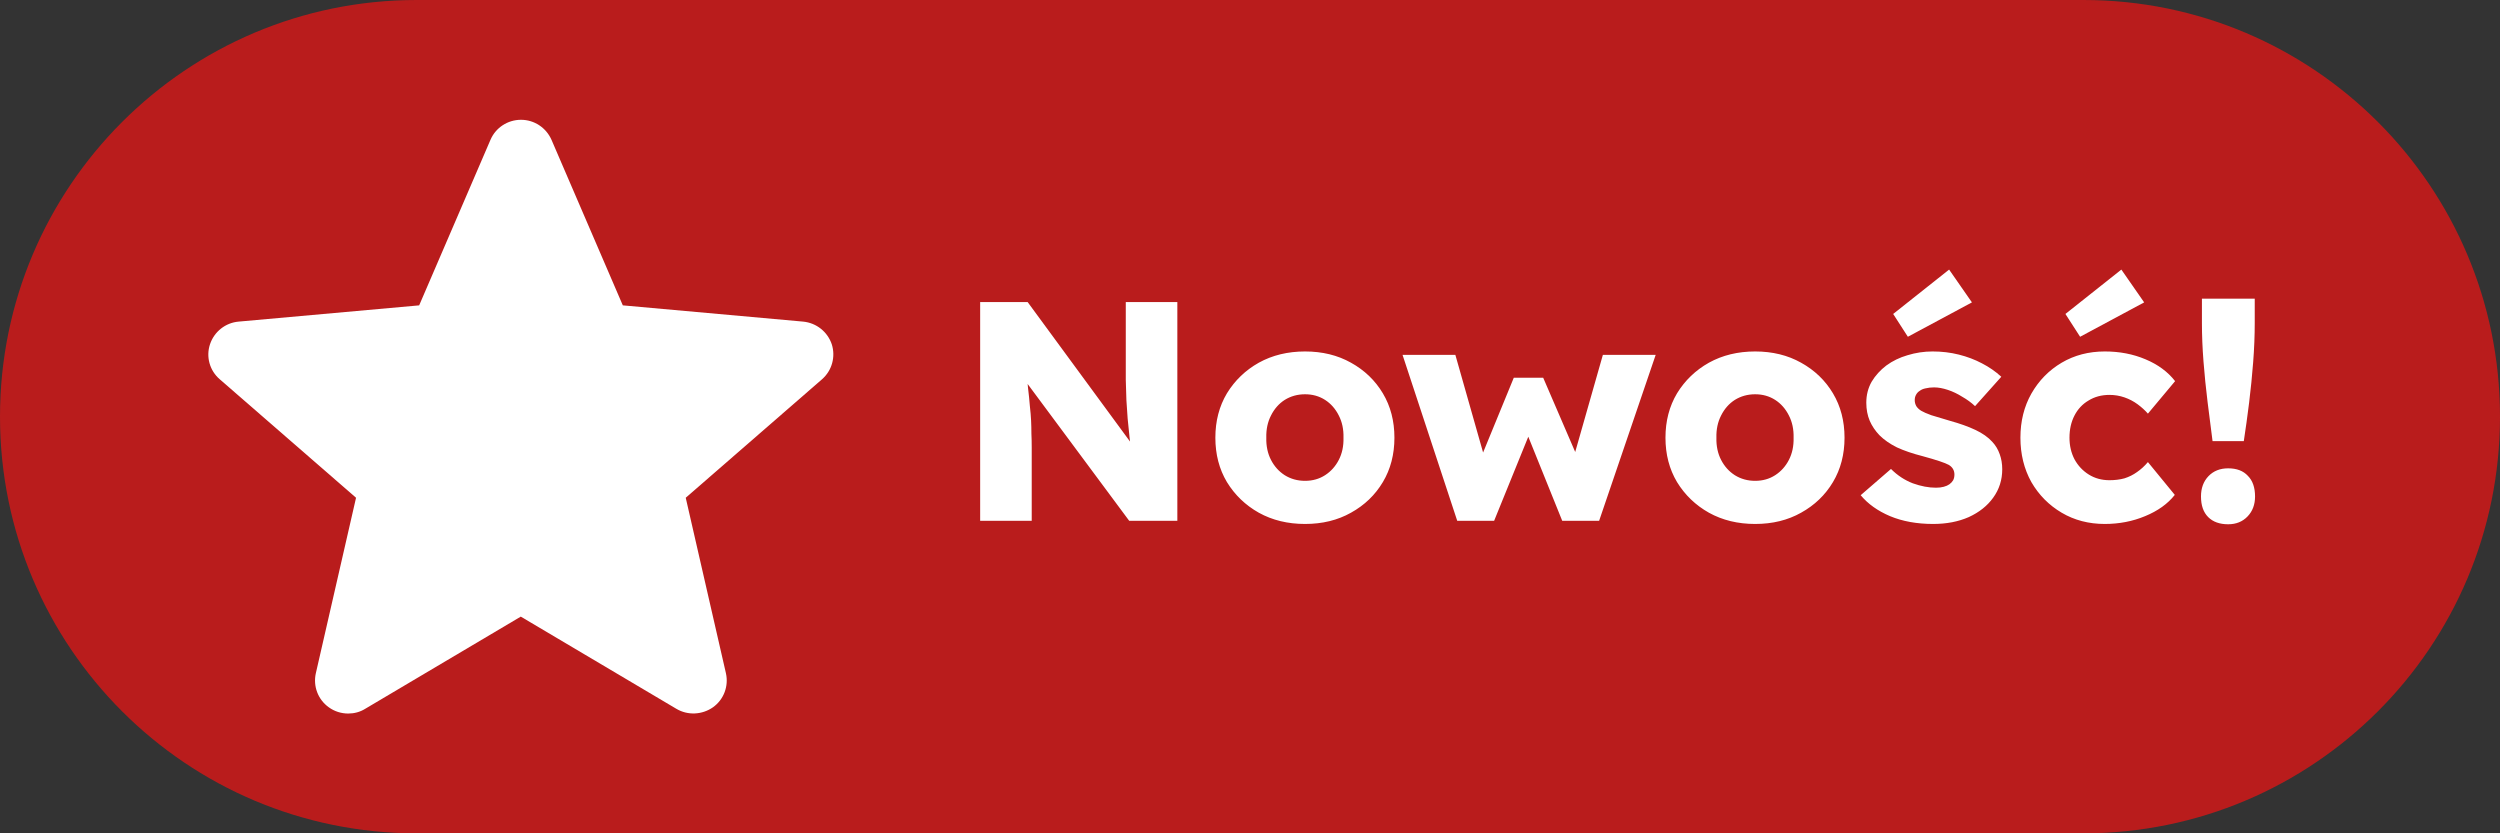 <svg width="48" height="16" viewBox="0 0 48 16" fill="none" xmlns="http://www.w3.org/2000/svg">
<rect x="0" y="0" width="48" height="16" fill="#333333" stroke="none"/>
<path d="M0 8C0 3.582 3.582 0 8 0H40C44.418 0 48 3.582 48 8V8C48 12.418 44.418 16 40 16H8C3.582 16 0 12.418 0 8V8Z" fill="#B91C1C"/>
<path d="M15.97 6.61C15.889 6.371 15.677 6.2 15.421 6.175L11.958 5.863L10.589 2.685C10.486 2.452 10.259 2.3 10.003 2.3C9.747 2.3 9.516 2.452 9.417 2.685L8.048 5.863L4.581 6.175C4.329 6.197 4.113 6.367 4.032 6.61C3.952 6.85 4.025 7.115 4.219 7.282L6.836 9.557L6.064 12.927C6.009 13.174 6.104 13.431 6.313 13.58C6.423 13.66 6.554 13.7 6.686 13.7C6.8 13.7 6.913 13.671 7.012 13.609L9.999 11.839L12.986 13.609C13.206 13.74 13.481 13.725 13.689 13.58C13.898 13.431 13.993 13.174 13.938 12.927L13.166 9.557L15.783 7.282C15.974 7.115 16.047 6.85 15.97 6.61Z" fill="white"/>
<path d="M18.819 10V5.8H19.731L21.933 8.8L21.735 8.77C21.715 8.638 21.699 8.512 21.687 8.392C21.675 8.272 21.663 8.154 21.651 8.038C21.643 7.922 21.635 7.804 21.627 7.684C21.623 7.564 21.619 7.434 21.615 7.294C21.615 7.154 21.615 7.002 21.615 6.838V5.8H22.605V10H21.681L19.383 6.904L19.689 6.946C19.709 7.138 19.725 7.302 19.737 7.438C19.753 7.57 19.765 7.688 19.773 7.792C19.785 7.896 19.793 7.99 19.797 8.074C19.801 8.158 19.803 8.242 19.803 8.326C19.807 8.406 19.809 8.496 19.809 8.596V10H18.819ZM25.057 10.06C24.725 10.06 24.429 9.988 24.169 9.844C23.913 9.7 23.709 9.504 23.557 9.256C23.409 9.008 23.335 8.724 23.335 8.404C23.335 8.084 23.409 7.8 23.557 7.552C23.709 7.304 23.913 7.108 24.169 6.964C24.429 6.82 24.725 6.748 25.057 6.748C25.389 6.748 25.683 6.82 25.939 6.964C26.199 7.108 26.403 7.304 26.551 7.552C26.699 7.8 26.773 8.084 26.773 8.404C26.773 8.724 26.699 9.008 26.551 9.256C26.403 9.504 26.199 9.7 25.939 9.844C25.683 9.988 25.389 10.06 25.057 10.06ZM25.057 9.232C25.201 9.232 25.329 9.196 25.441 9.124C25.553 9.052 25.641 8.954 25.705 8.83C25.769 8.706 25.799 8.564 25.795 8.404C25.799 8.244 25.769 8.102 25.705 7.978C25.641 7.85 25.553 7.75 25.441 7.678C25.329 7.606 25.201 7.57 25.057 7.57C24.913 7.57 24.783 7.606 24.667 7.678C24.555 7.75 24.467 7.85 24.403 7.978C24.339 8.102 24.309 8.244 24.313 8.404C24.309 8.564 24.339 8.706 24.403 8.83C24.467 8.954 24.555 9.052 24.667 9.124C24.783 9.196 24.913 9.232 25.057 9.232ZM27.979 10L26.929 6.814H27.943L28.531 8.884L28.405 8.86L29.065 7.252H29.629L30.325 8.866L30.187 8.878L30.775 6.814H31.789L30.703 10H29.995L29.305 8.29L29.377 8.302L28.687 10H27.979ZM33.699 10.06C33.367 10.06 33.071 9.988 32.811 9.844C32.555 9.7 32.351 9.504 32.199 9.256C32.051 9.008 31.977 8.724 31.977 8.404C31.977 8.084 32.051 7.8 32.199 7.552C32.351 7.304 32.555 7.108 32.811 6.964C33.071 6.82 33.367 6.748 33.699 6.748C34.031 6.748 34.325 6.82 34.581 6.964C34.841 7.108 35.045 7.304 35.193 7.552C35.341 7.8 35.415 8.084 35.415 8.404C35.415 8.724 35.341 9.008 35.193 9.256C35.045 9.504 34.841 9.7 34.581 9.844C34.325 9.988 34.031 10.06 33.699 10.06ZM33.699 9.232C33.843 9.232 33.971 9.196 34.083 9.124C34.195 9.052 34.283 8.954 34.347 8.83C34.411 8.706 34.441 8.564 34.437 8.404C34.441 8.244 34.411 8.102 34.347 7.978C34.283 7.85 34.195 7.75 34.083 7.678C33.971 7.606 33.843 7.57 33.699 7.57C33.555 7.57 33.425 7.606 33.309 7.678C33.197 7.75 33.109 7.85 33.045 7.978C32.981 8.102 32.951 8.244 32.955 8.404C32.951 8.564 32.981 8.706 33.045 8.83C33.109 8.954 33.197 9.052 33.309 9.124C33.425 9.196 33.555 9.232 33.699 9.232ZM37.117 10.06C36.805 10.06 36.529 10.01 36.289 9.91C36.053 9.81 35.865 9.676 35.725 9.508L36.307 9.004C36.431 9.128 36.571 9.22 36.727 9.28C36.883 9.336 37.031 9.364 37.171 9.364C37.227 9.364 37.277 9.358 37.321 9.346C37.365 9.334 37.401 9.318 37.429 9.298C37.461 9.274 37.485 9.248 37.501 9.22C37.517 9.188 37.525 9.152 37.525 9.112C37.525 9.032 37.489 8.97 37.417 8.926C37.381 8.906 37.321 8.882 37.237 8.854C37.153 8.826 37.045 8.794 36.913 8.758C36.725 8.71 36.561 8.654 36.421 8.59C36.285 8.522 36.173 8.444 36.085 8.356C36.005 8.272 35.943 8.18 35.899 8.08C35.855 7.976 35.833 7.86 35.833 7.732C35.833 7.584 35.867 7.45 35.935 7.33C36.007 7.21 36.101 7.106 36.217 7.018C36.337 6.93 36.473 6.864 36.625 6.82C36.781 6.772 36.941 6.748 37.105 6.748C37.281 6.748 37.449 6.768 37.609 6.808C37.769 6.848 37.917 6.904 38.053 6.976C38.193 7.048 38.317 7.134 38.425 7.234L37.921 7.798C37.849 7.73 37.767 7.67 37.675 7.618C37.587 7.562 37.495 7.518 37.399 7.486C37.303 7.454 37.215 7.438 37.135 7.438C37.075 7.438 37.021 7.444 36.973 7.456C36.929 7.464 36.891 7.48 36.859 7.504C36.827 7.524 36.803 7.55 36.787 7.582C36.771 7.61 36.763 7.644 36.763 7.684C36.763 7.724 36.773 7.762 36.793 7.798C36.817 7.834 36.849 7.864 36.889 7.888C36.929 7.912 36.993 7.94 37.081 7.972C37.169 8 37.289 8.036 37.441 8.08C37.629 8.132 37.791 8.19 37.927 8.254C38.063 8.318 38.171 8.394 38.251 8.482C38.315 8.55 38.363 8.63 38.395 8.722C38.427 8.81 38.443 8.906 38.443 9.01C38.443 9.214 38.385 9.396 38.269 9.556C38.157 9.712 38.001 9.836 37.801 9.928C37.601 10.016 37.373 10.06 37.117 10.06ZM36.631 6.466L36.349 6.028L37.423 5.176L37.861 5.806L36.631 6.466ZM40.412 10.06C40.104 10.06 39.828 9.988 39.584 9.844C39.34 9.7 39.146 9.504 39.002 9.256C38.862 9.004 38.792 8.72 38.792 8.404C38.792 8.088 38.862 7.806 39.002 7.558C39.146 7.306 39.34 7.108 39.584 6.964C39.828 6.82 40.104 6.748 40.412 6.748C40.696 6.748 40.956 6.798 41.192 6.898C41.432 6.998 41.622 7.138 41.762 7.318L41.24 7.942C41.184 7.878 41.118 7.818 41.042 7.762C40.966 7.706 40.882 7.662 40.79 7.63C40.698 7.598 40.602 7.582 40.502 7.582C40.35 7.582 40.216 7.618 40.1 7.69C39.984 7.758 39.894 7.854 39.83 7.978C39.766 8.102 39.734 8.244 39.734 8.404C39.734 8.556 39.766 8.694 39.83 8.818C39.898 8.942 39.99 9.04 40.106 9.112C40.222 9.184 40.354 9.22 40.502 9.22C40.606 9.22 40.702 9.208 40.79 9.184C40.878 9.156 40.958 9.116 41.03 9.064C41.106 9.012 41.176 8.948 41.24 8.872L41.756 9.502C41.62 9.674 41.43 9.81 41.186 9.91C40.946 10.01 40.688 10.06 40.412 10.06ZM39.938 6.466L39.656 6.028L40.73 5.176L41.168 5.806L39.938 6.466ZM42.481 8.47C42.449 8.226 42.417 7.974 42.385 7.714C42.353 7.454 42.327 7.196 42.307 6.94C42.287 6.684 42.277 6.438 42.277 6.202V5.734H43.291V6.202C43.291 6.442 43.281 6.692 43.261 6.952C43.241 7.212 43.215 7.472 43.183 7.732C43.151 7.988 43.117 8.234 43.081 8.47H42.481ZM42.781 10.066C42.617 10.066 42.489 10.02 42.397 9.928C42.305 9.836 42.259 9.704 42.259 9.532C42.259 9.372 42.307 9.242 42.403 9.142C42.499 9.042 42.625 8.992 42.781 8.992C42.945 8.992 43.071 9.04 43.159 9.136C43.251 9.228 43.297 9.36 43.297 9.532C43.297 9.688 43.249 9.816 43.153 9.916C43.057 10.016 42.933 10.066 42.781 10.066Z" fill="white"/>
</svg>
